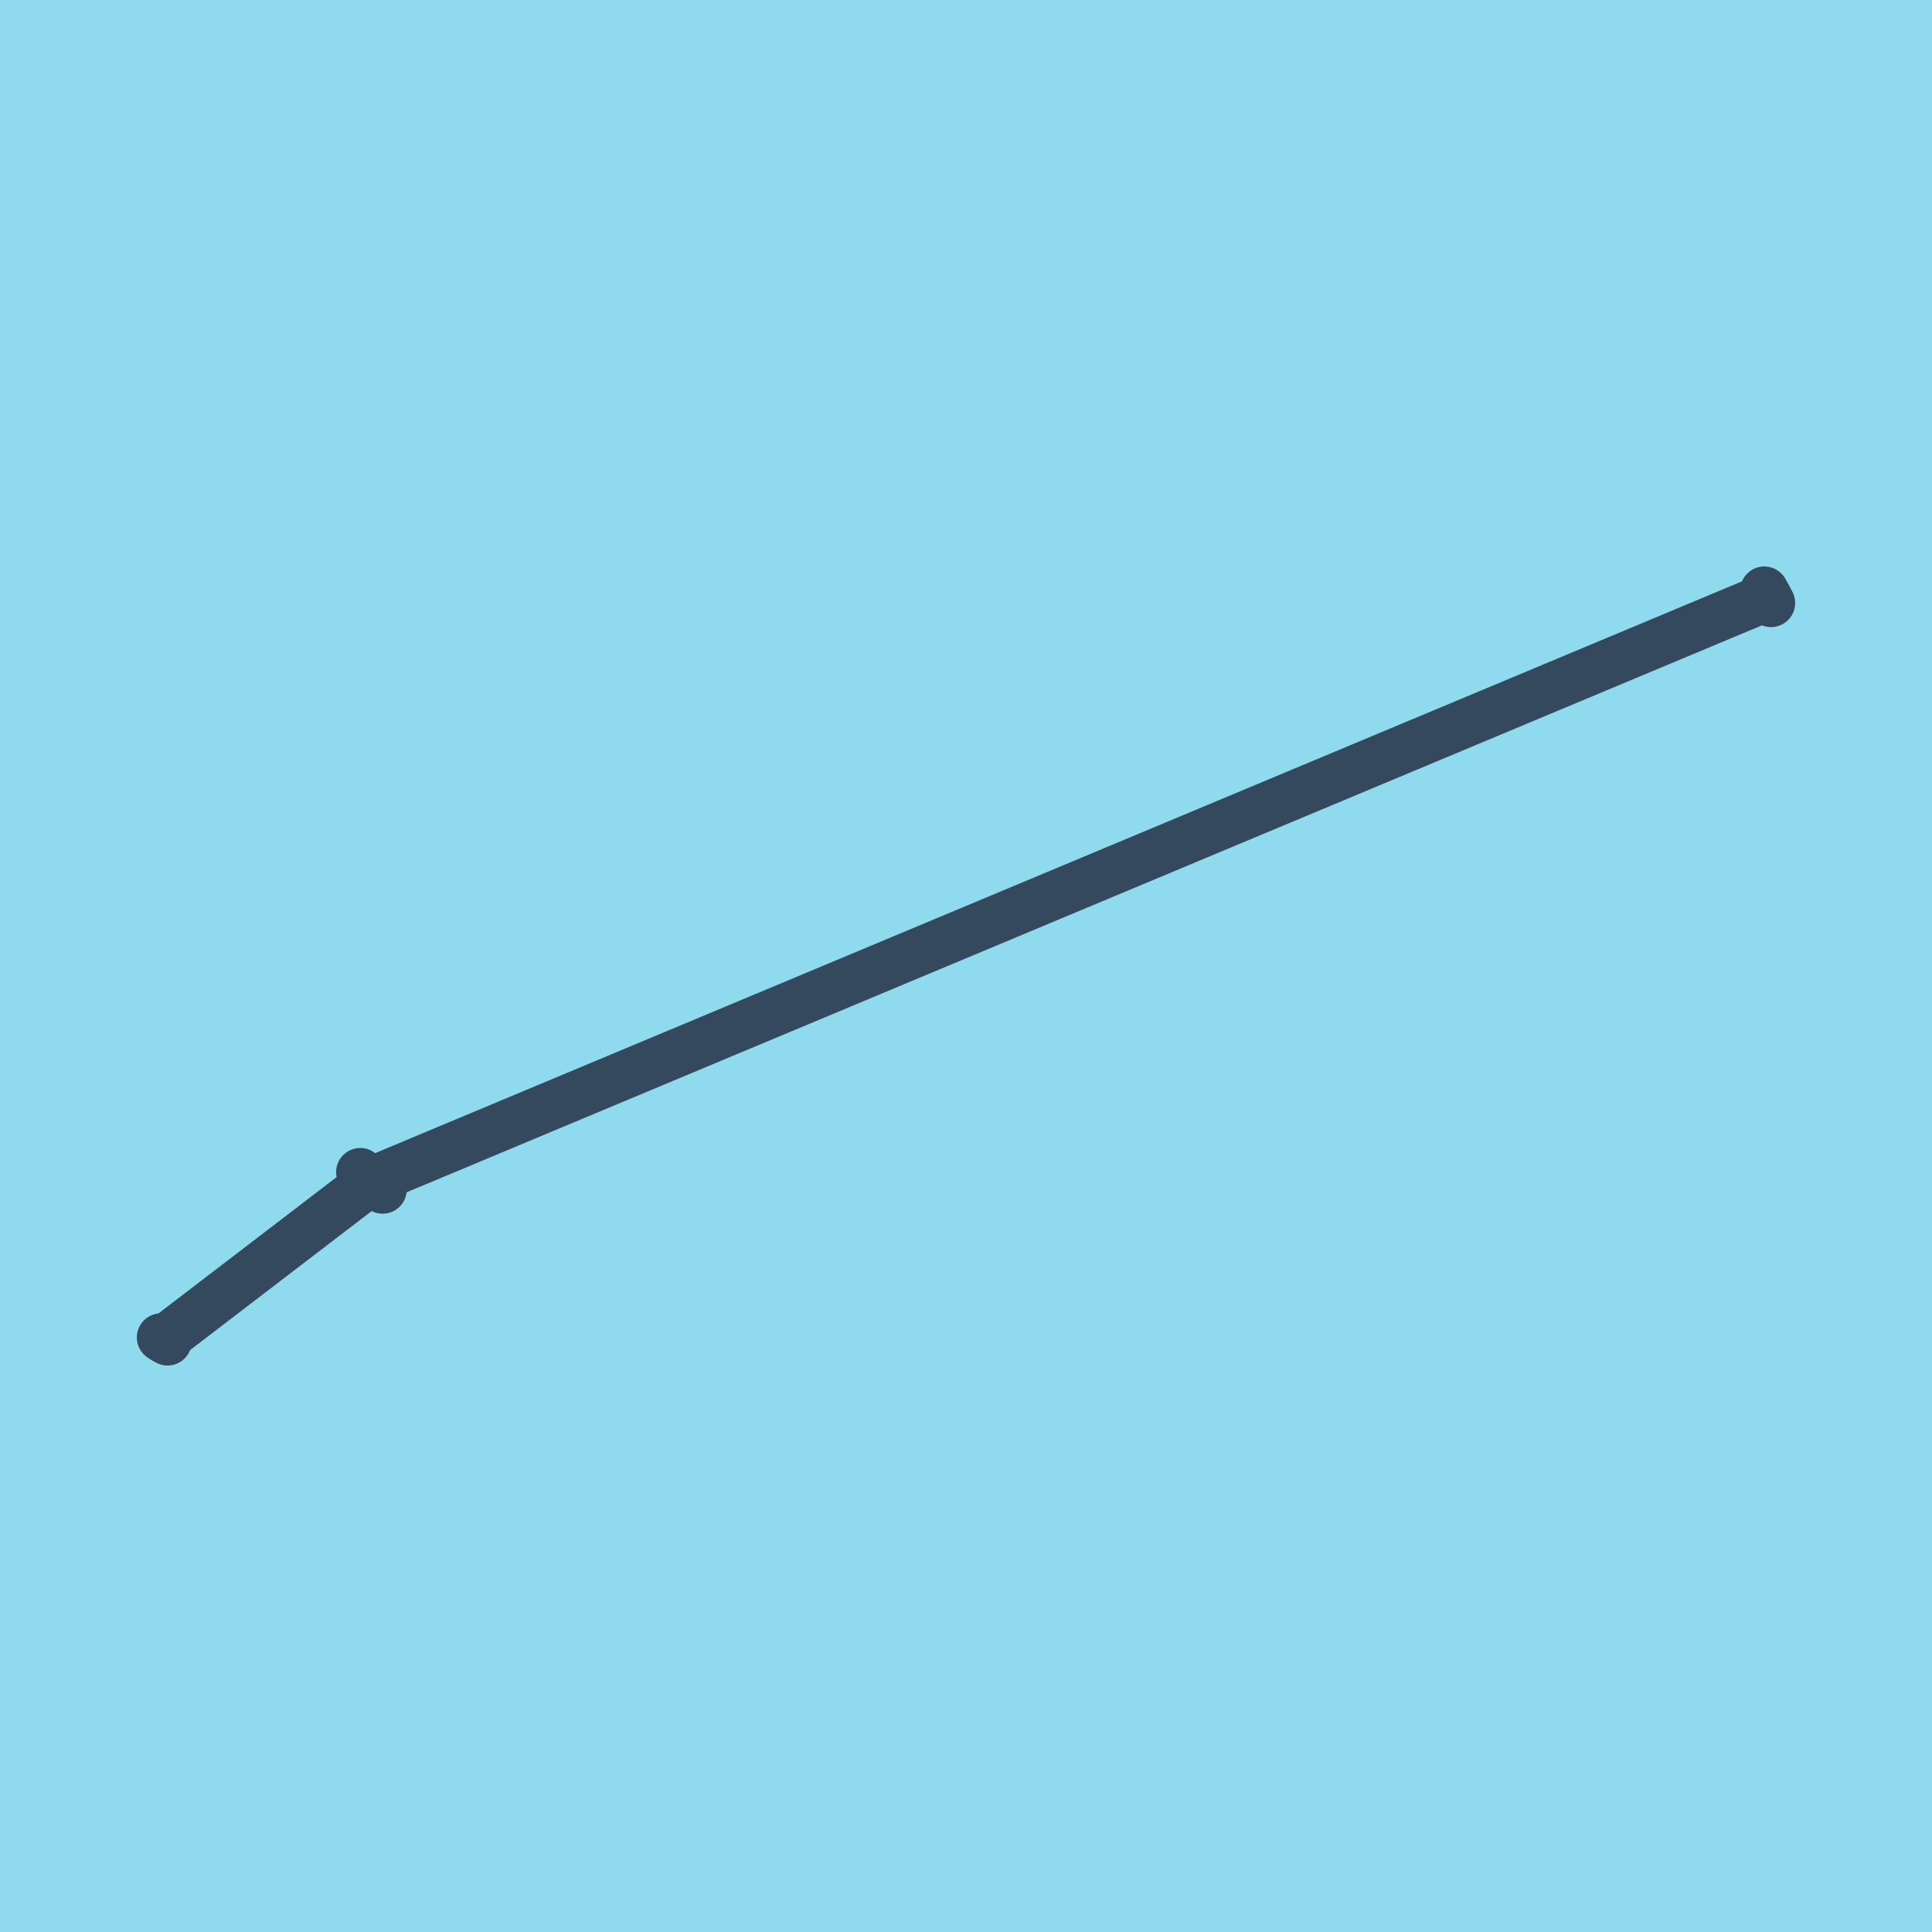 <?xml version="1.0" encoding="utf-8"?>
<!DOCTYPE svg PUBLIC "-//W3C//DTD SVG 1.1//EN" "http://www.w3.org/Graphics/SVG/1.1/DTD/svg11.dtd">
<svg xmlns="http://www.w3.org/2000/svg" xmlns:xlink="http://www.w3.org/1999/xlink" viewBox="-10 -10 120 120" preserveAspectRatio="xMidYMid meet">
	<path style="fill:#90daee" d="M-10-10h120v120H-10z"/>
			<polyline stroke-linecap="round" points="100,27.452 99.584,26.685 " style="fill:none;stroke:#34495e;stroke-width: 3px"/>
			<polyline stroke-linecap="round" points="12.377,62.803 13.765,63.886 " style="fill:none;stroke:#34495e;stroke-width: 3px"/>
			<polyline stroke-linecap="round" points="0,73.072 0.406,73.315 " style="fill:none;stroke:#34495e;stroke-width: 3px"/>
			<polyline stroke-linecap="round" points="99.792,27.068 13.071,63.345 0.203,73.194 " style="fill:none;stroke:#34495e;stroke-width: 3px"/>
	</svg>
